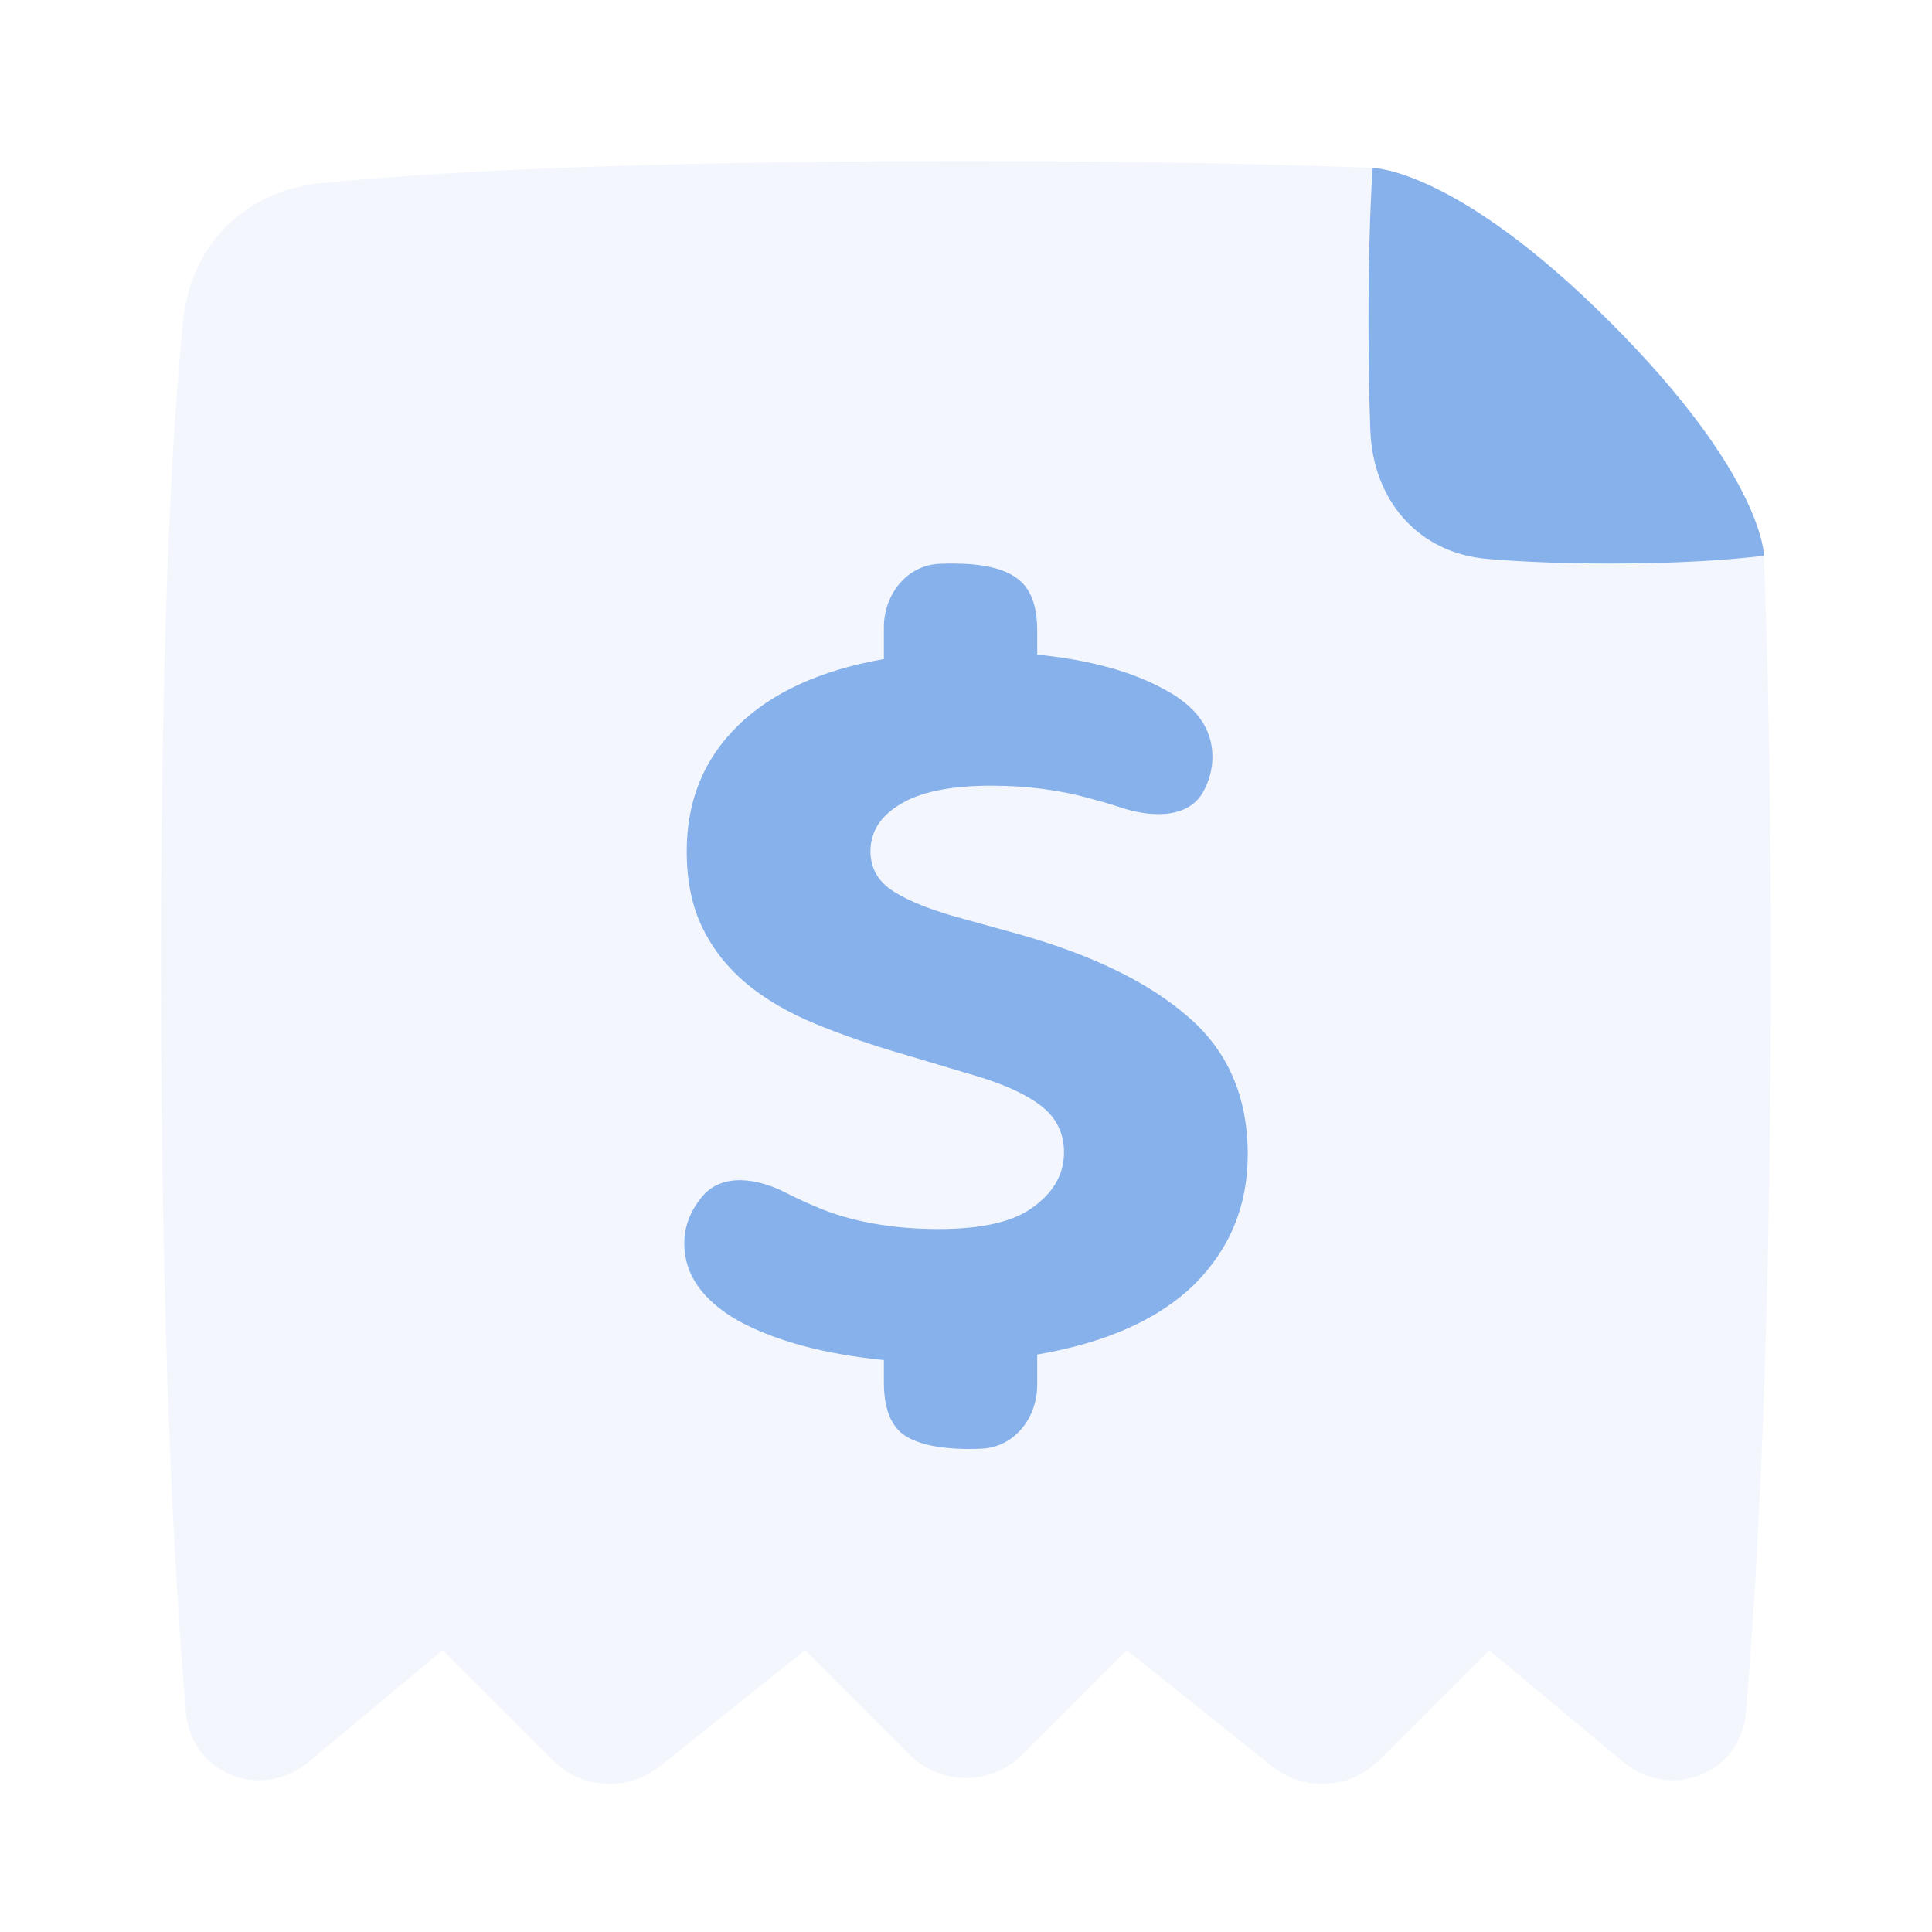 <svg width="92" height="92" viewBox="0 0 92 92" fill="none" xmlns="http://www.w3.org/2000/svg">
<path opacity="0.32" fill-rule="evenodd" clip-rule="evenodd" d="M68.063 8.821C66.516 8.104 65.616 8.01 65.409 7.997C60.436 7.801 54.083 7.668 45.996 7.668C29.61 7.668 20.338 8.215 15.256 8.725C11.654 9.086 9.081 11.659 8.72 15.261C8.21 20.343 7.663 29.615 7.663 46.001C7.663 63.806 8.309 75.15 8.851 81.534C9.102 84.484 12.441 85.784 14.716 83.888L21.08 78.585L26.32 83.825C27.701 85.206 29.9 85.328 31.425 84.108L38.33 78.585L43.286 83.541C44.783 85.038 47.21 85.038 48.707 83.541L53.663 78.585L60.567 84.108C62.093 85.328 64.291 85.206 65.672 83.825L70.913 78.585L77.277 83.888C79.552 85.784 82.891 84.484 83.142 81.534C83.684 75.15 84.33 63.806 84.33 46.001C84.33 37.847 84.194 31.455 83.995 26.464C82.318 26.67 79.948 26.836 76.667 26.836C74.254 26.836 72.334 26.746 70.82 26.617C67.523 26.334 65.381 23.814 65.254 20.507C65.202 19.139 65.167 17.438 65.167 15.336C65.167 11.938 65.258 9.588 65.367 7.997C65.367 7.997 66.288 7.999 68.063 8.821ZM44.693 58.526C46.779 58.526 48.286 58.173 49.213 57.468C50.179 56.762 50.662 55.898 50.662 54.875C50.662 53.958 50.295 53.218 49.561 52.653C48.827 52.089 47.725 51.595 46.257 51.172L43.07 50.219C41.486 49.761 40.056 49.267 38.781 48.738C37.506 48.209 36.424 47.574 35.535 46.833C34.647 46.093 33.951 45.211 33.449 44.188C32.947 43.165 32.696 41.948 32.696 40.538C32.696 38.139 33.507 36.146 35.13 34.559C36.752 32.972 39.071 31.914 42.084 31.385V29.88C42.084 28.315 43.168 26.917 44.732 26.848C44.932 26.839 45.132 26.835 45.33 26.835C46.759 26.835 47.783 27.064 48.402 27.522C49.059 27.981 49.387 28.81 49.387 30.009V31.173C51.859 31.42 53.869 31.966 55.414 32.813C56.96 33.624 57.732 34.7 57.732 36.04C57.732 36.637 57.574 37.19 57.301 37.692C56.574 39.026 54.76 38.928 53.32 38.442C52.909 38.303 52.467 38.172 51.995 38.051C50.527 37.628 48.923 37.416 47.185 37.416C45.253 37.416 43.804 37.716 42.838 38.316C41.91 38.88 41.447 39.62 41.447 40.538C41.447 41.278 41.756 41.878 42.374 42.336C43.031 42.795 44.016 43.218 45.33 43.606L48.575 44.505C52.053 45.493 54.719 46.798 56.573 48.42C58.466 50.043 59.413 52.23 59.413 54.981C59.413 57.415 58.563 59.478 56.863 61.171C55.163 62.829 52.671 63.94 49.387 64.504V65.956C49.387 67.521 48.303 68.919 46.739 68.988C46.539 68.997 46.339 69.001 46.141 69.001C44.712 69.001 43.669 68.772 43.012 68.314C42.394 67.855 42.084 67.026 42.084 65.827V64.769C39.264 64.487 36.965 63.869 35.188 62.917C33.449 61.929 32.58 60.695 32.58 59.214C32.58 58.348 32.912 57.597 33.445 56.965C34.399 55.834 36.097 56.115 37.411 56.794C37.972 57.084 38.583 57.361 39.245 57.626C40.829 58.226 42.645 58.526 44.693 58.526Z" fill="#D9E6F9"/>
<path d="M83.999 26.462C82.322 26.668 79.951 26.835 76.667 26.835C74.254 26.835 72.334 26.745 70.82 26.615C67.523 26.333 65.381 23.812 65.254 20.506C65.202 19.138 65.167 17.437 65.167 15.335C65.167 11.937 65.258 9.587 65.367 7.996C65.367 7.996 69.335 8.003 76.667 15.335C83.999 22.667 83.999 26.462 83.999 26.462Z" fill="#87B1EB"/>
<path d="M44.696 58.525C46.782 58.525 48.289 58.172 49.217 57.466C50.182 56.761 50.666 55.897 50.666 54.874C50.666 53.957 50.298 53.216 49.564 52.652C48.83 52.087 47.729 51.594 46.261 51.17L43.073 50.218C41.489 49.76 40.06 49.266 38.785 48.737C37.51 48.208 36.428 47.573 35.539 46.832C34.651 46.091 33.955 45.21 33.453 44.187C32.95 43.164 32.7 41.947 32.7 40.536C32.7 38.138 33.511 36.145 35.134 34.558C36.756 32.971 39.075 31.912 42.088 31.383V29.878C42.088 28.314 43.172 26.915 44.736 26.846C44.936 26.838 45.136 26.833 45.334 26.833C46.763 26.833 47.787 27.063 48.405 27.521C49.062 27.98 49.391 28.808 49.391 30.008V31.172C51.863 31.419 53.873 31.965 55.418 32.812C56.963 33.623 57.736 34.699 57.736 36.039C57.736 36.636 57.578 37.189 57.305 37.691C56.578 39.025 54.764 38.926 53.324 38.44C52.913 38.301 52.471 38.171 51.999 38.05C50.53 37.626 48.927 37.415 47.188 37.415C45.257 37.415 43.807 37.714 42.842 38.314C41.914 38.878 41.451 39.619 41.451 40.536C41.451 41.277 41.76 41.877 42.378 42.335C43.035 42.794 44.02 43.217 45.334 43.605L48.579 44.504C52.056 45.492 54.722 46.797 56.577 48.419C58.47 50.042 59.417 52.229 59.417 54.98C59.417 57.413 58.567 59.477 56.867 61.17C55.167 62.828 52.675 63.939 49.391 64.503V65.955C49.391 67.52 48.306 68.918 46.743 68.987C46.543 68.996 46.343 69 46.145 69C44.715 69 43.672 68.771 43.016 68.312C42.397 67.854 42.088 67.025 42.088 65.826V64.767C39.268 64.485 36.969 63.868 35.191 62.916C33.453 61.928 32.584 60.694 32.584 59.212C32.584 58.347 32.916 57.596 33.449 56.964C34.402 55.833 36.101 56.113 37.415 56.793C37.976 57.083 38.587 57.36 39.248 57.625C40.832 58.225 42.648 58.525 44.696 58.525Z" fill="#87B1EB"/>
</svg>
